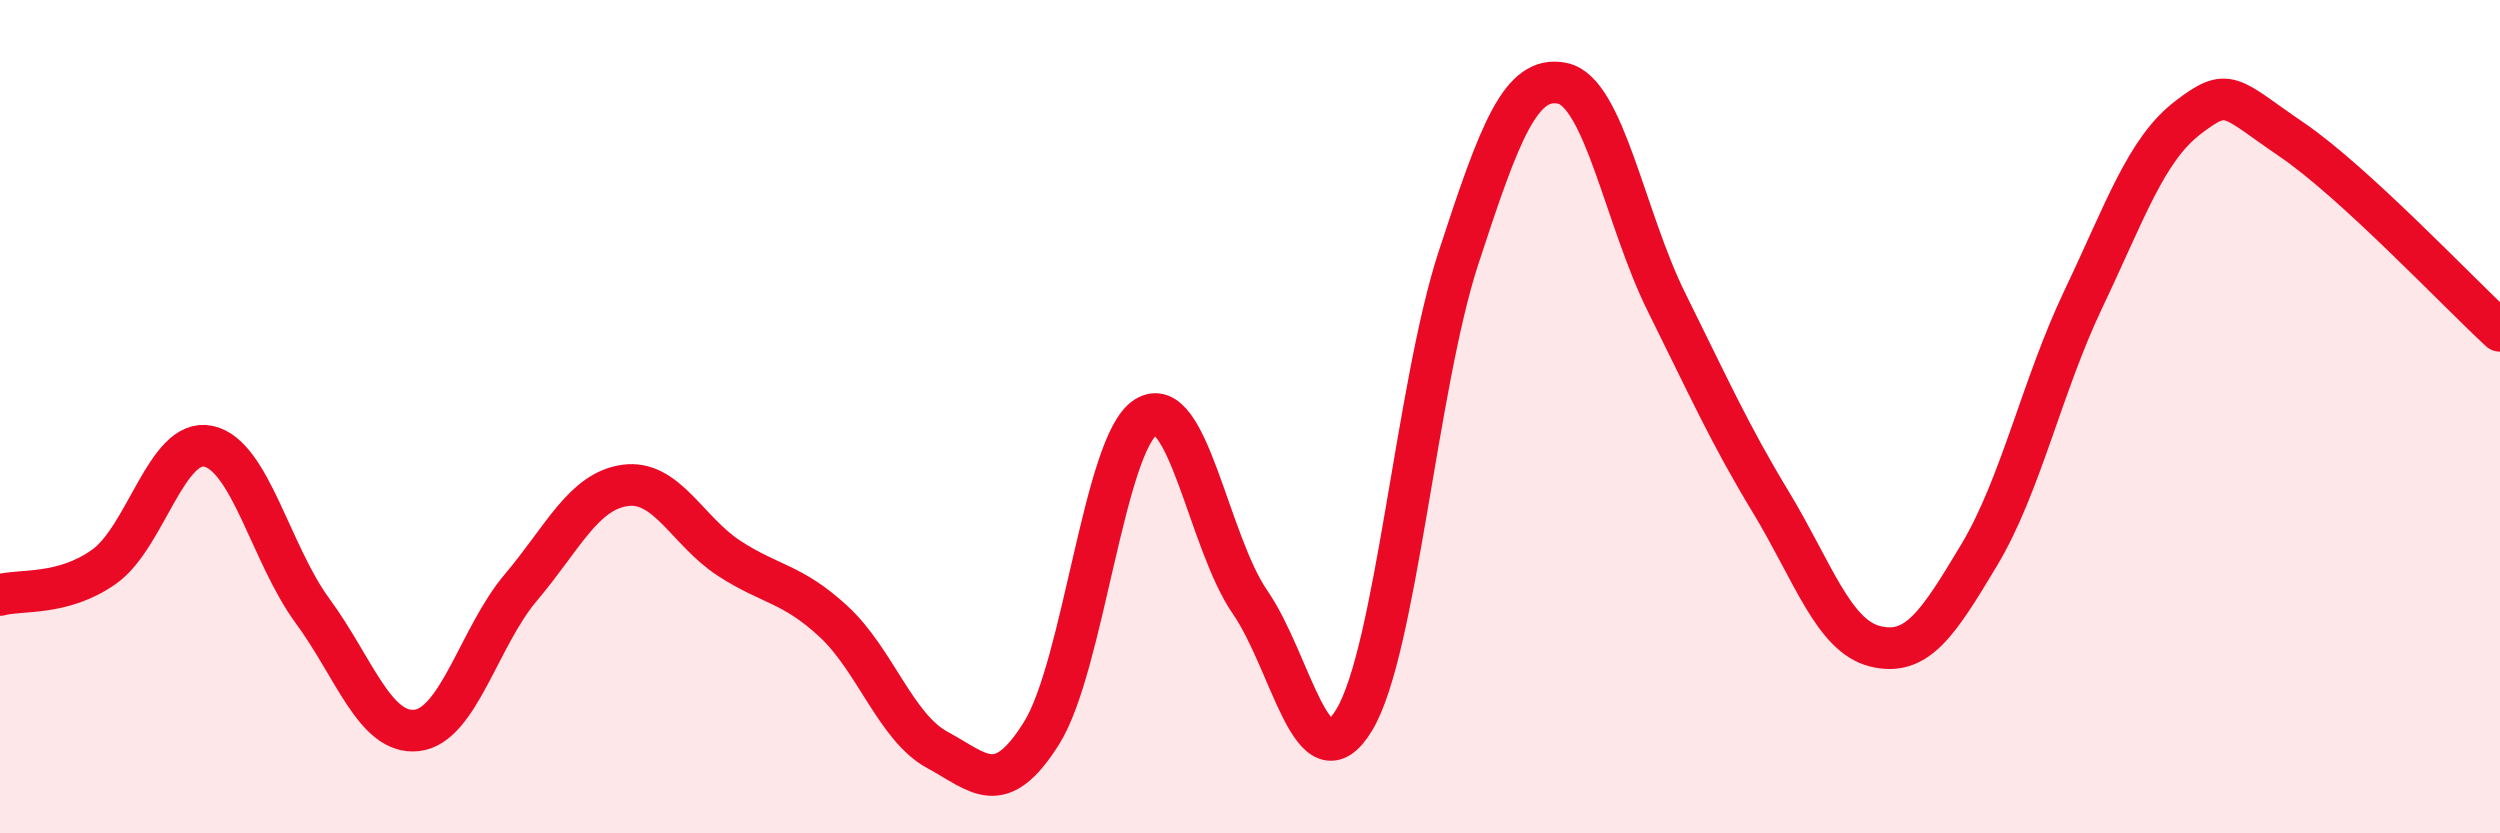 
    <svg width="60" height="20" viewBox="0 0 60 20" xmlns="http://www.w3.org/2000/svg">
      <path
        d="M 0,14.28 C 0.5,14.14 1.5,14.31 2.5,13.6 C 3.5,12.89 4,10.5 5,10.71 C 6,10.92 6.5,13.3 7.5,14.66 C 8.5,16.02 9,17.64 10,17.53 C 11,17.42 11.5,15.28 12.5,14.1 C 13.5,12.92 14,11.79 15,11.65 C 16,11.51 16.5,12.75 17.5,13.4 C 18.5,14.05 19,13.99 20,14.91 C 21,15.83 21.5,17.46 22.5,18 C 23.5,18.54 24,19.19 25,17.59 C 26,15.99 26.5,10.64 27.5,10.01 C 28.5,9.38 29,13 30,14.45 C 31,15.9 31.5,18.93 32.5,17.28 C 33.5,15.63 34,9.26 35,6.2 C 36,3.14 36.5,1.79 37.5,2 C 38.5,2.21 39,5.25 40,7.26 C 41,9.27 41.5,10.4 42.5,12.05 C 43.5,13.7 44,15.26 45,15.51 C 46,15.76 46.5,14.99 47.5,13.32 C 48.5,11.65 49,9.28 50,7.18 C 51,5.08 51.5,3.6 52.5,2.83 C 53.5,2.06 53.5,2.33 55,3.35 C 56.5,4.37 59,7.02 60,7.94L60 20L0 20Z"
        fill="#EB0A25"
        opacity="0.1"
        stroke-linecap="round"
        stroke-linejoin="round"
      />
      <path
        d="M 0,14.28 C 0.5,14.14 1.5,14.31 2.5,13.6 C 3.5,12.89 4,10.5 5,10.71 C 6,10.92 6.5,13.3 7.5,14.66 C 8.5,16.02 9,17.64 10,17.53 C 11,17.42 11.5,15.28 12.5,14.1 C 13.5,12.92 14,11.79 15,11.65 C 16,11.51 16.5,12.75 17.5,13.4 C 18.5,14.05 19,13.99 20,14.91 C 21,15.83 21.5,17.46 22.5,18 C 23.5,18.54 24,19.19 25,17.59 C 26,15.99 26.5,10.64 27.5,10.01 C 28.5,9.38 29,13 30,14.45 C 31,15.9 31.5,18.93 32.5,17.28 C 33.5,15.63 34,9.26 35,6.2 C 36,3.14 36.5,1.79 37.5,2 C 38.5,2.21 39,5.25 40,7.26 C 41,9.27 41.5,10.4 42.5,12.05 C 43.5,13.7 44,15.26 45,15.51 C 46,15.76 46.5,14.99 47.5,13.32 C 48.5,11.65 49,9.28 50,7.18 C 51,5.08 51.5,3.6 52.5,2.83 C 53.5,2.06 53.5,2.33 55,3.35 C 56.5,4.37 59,7.02 60,7.94"
        stroke="#EB0A25"
        stroke-width="1"
        fill="none"
        stroke-linecap="round"
        stroke-linejoin="round"
      />
    </svg>
  
